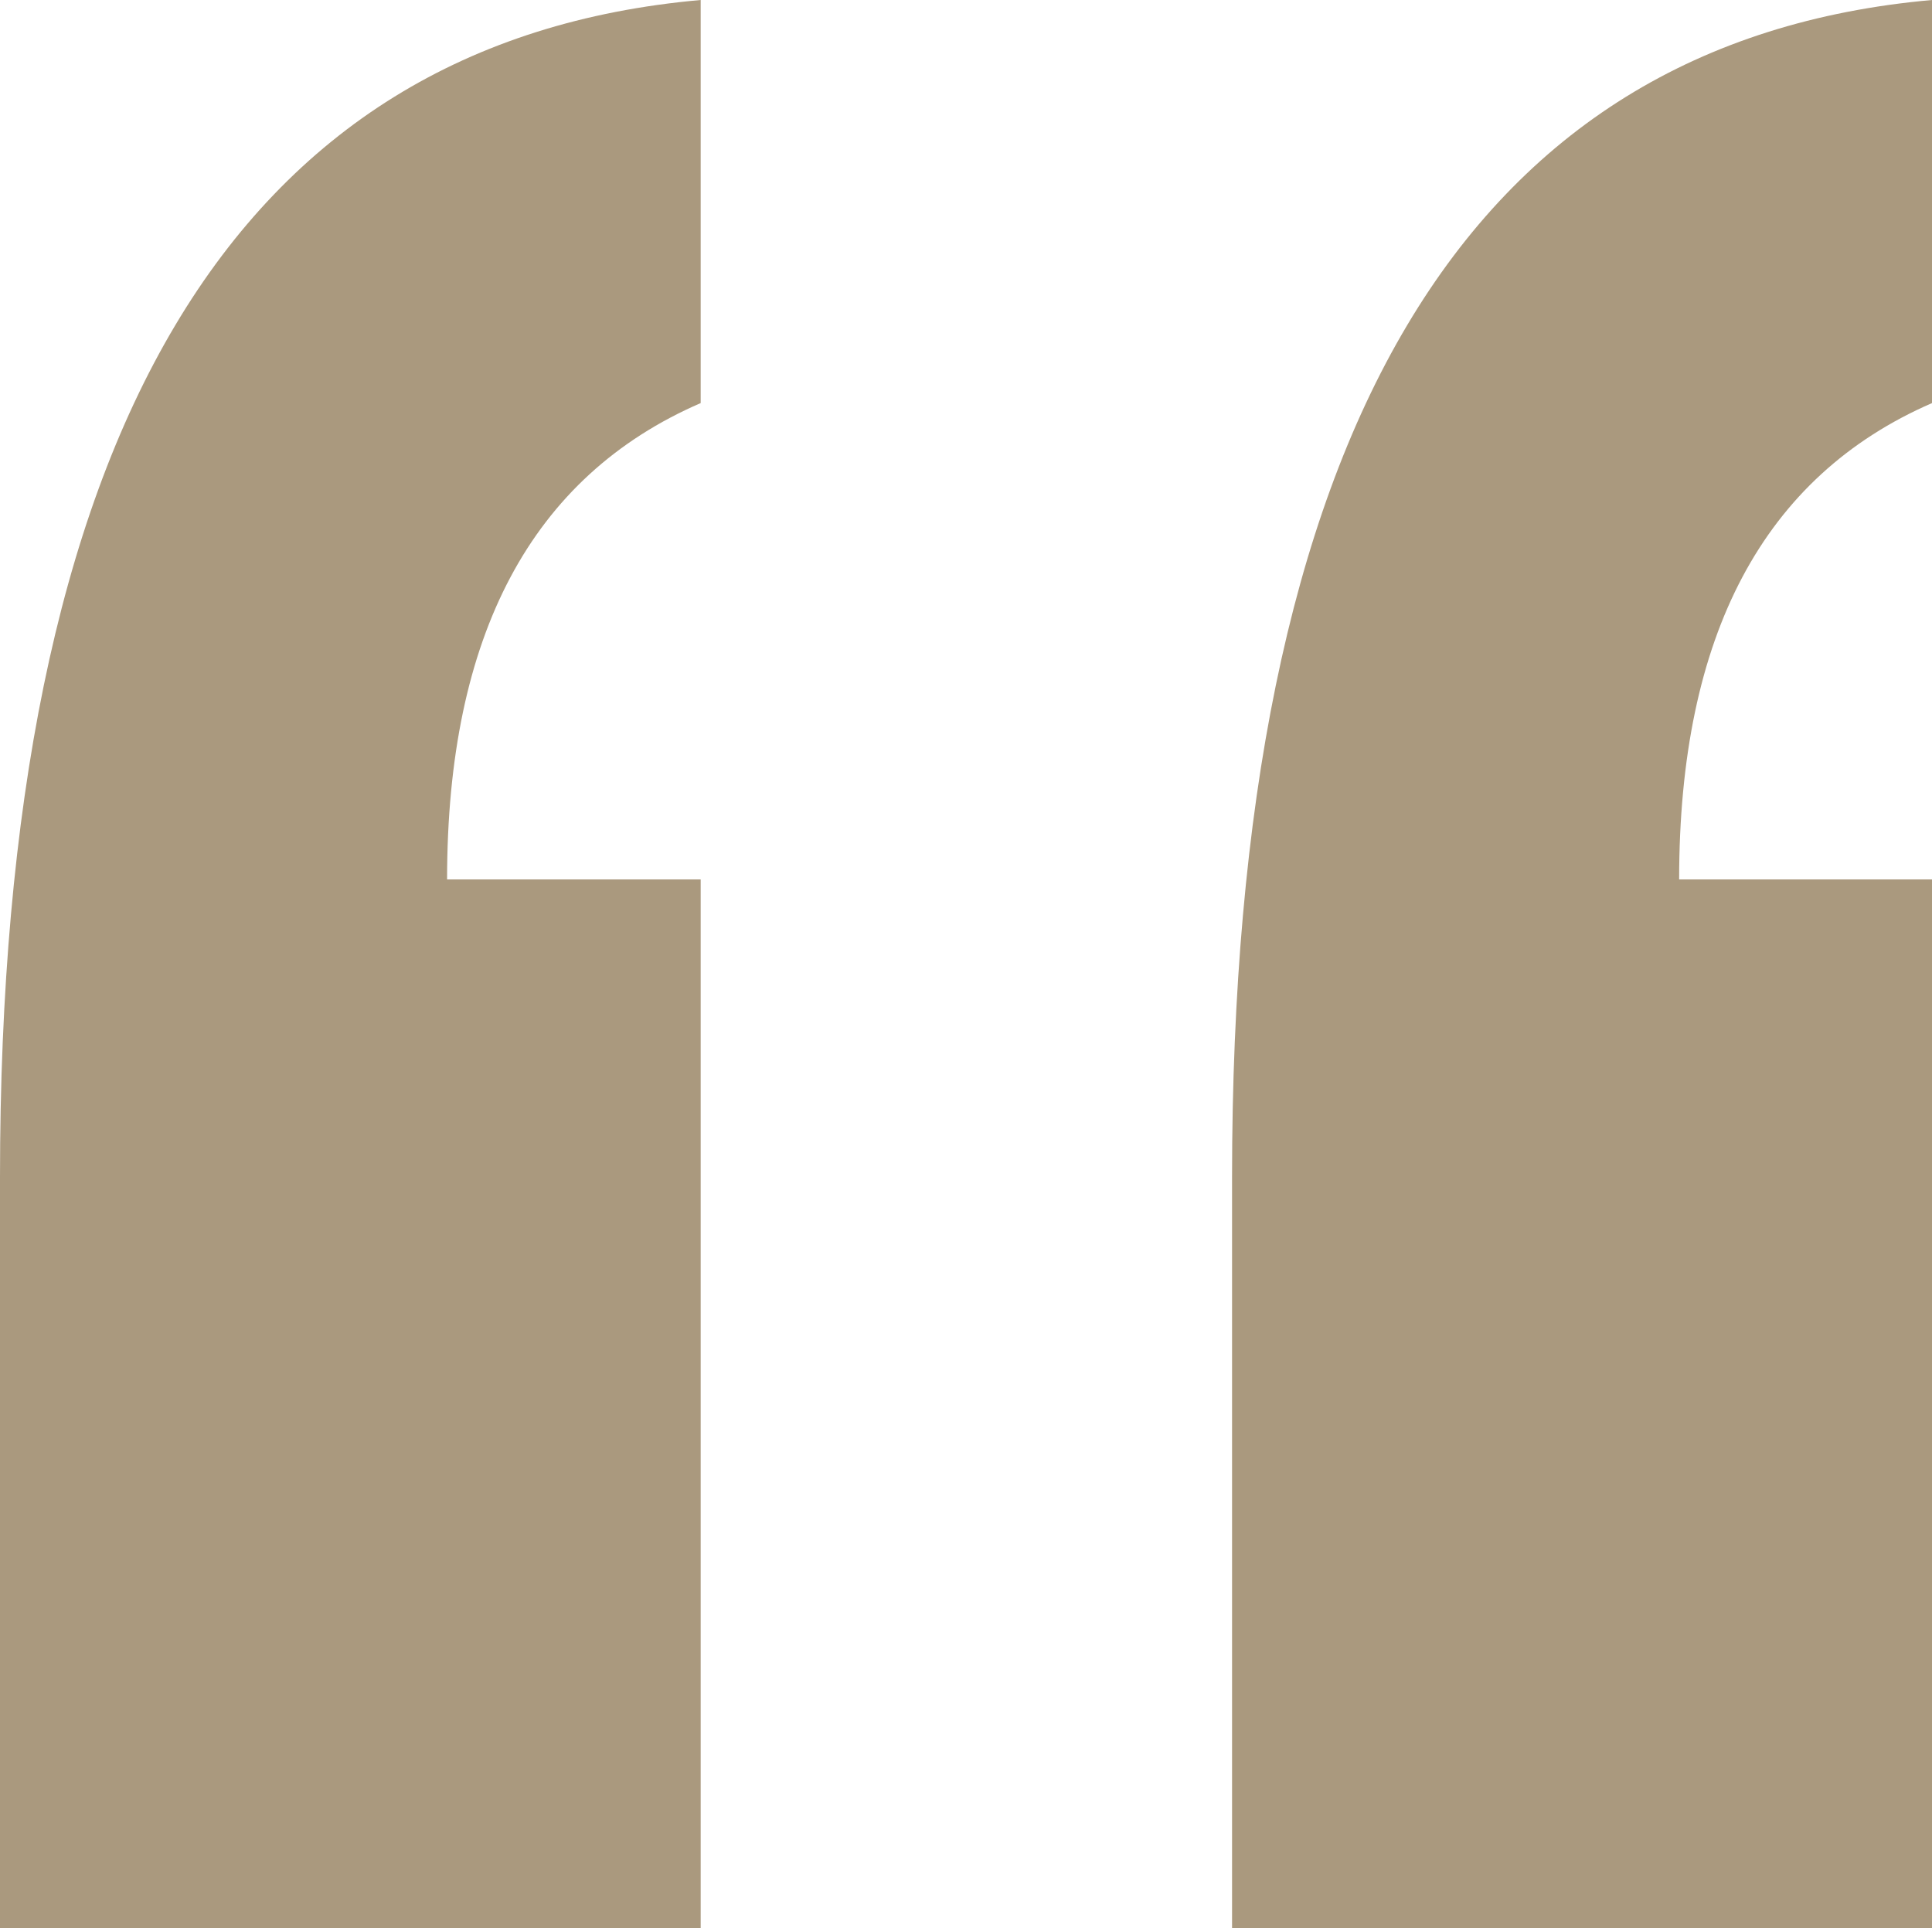 <?xml version="1.0" encoding="UTF-8"?> <svg xmlns="http://www.w3.org/2000/svg" id="Layer_1" data-name="Layer 1" viewBox="0 0 26.36 26.31"> <defs> <style>.cls-1{fill:#aa997e;}</style> </defs> <title>цитатат</title> <path class="cls-1" d="M16.81,26.31V16.06Q16.81.85,26.36,0V5.5Q22.91,7,22.91,12h3.45V26.31Z"></path> <path class="cls-1" d="M0,26.31V16.06Q0,.85,9.56,0V5.5Q6.1,7,6.1,12H9.56V26.31Z"></path> </svg> 